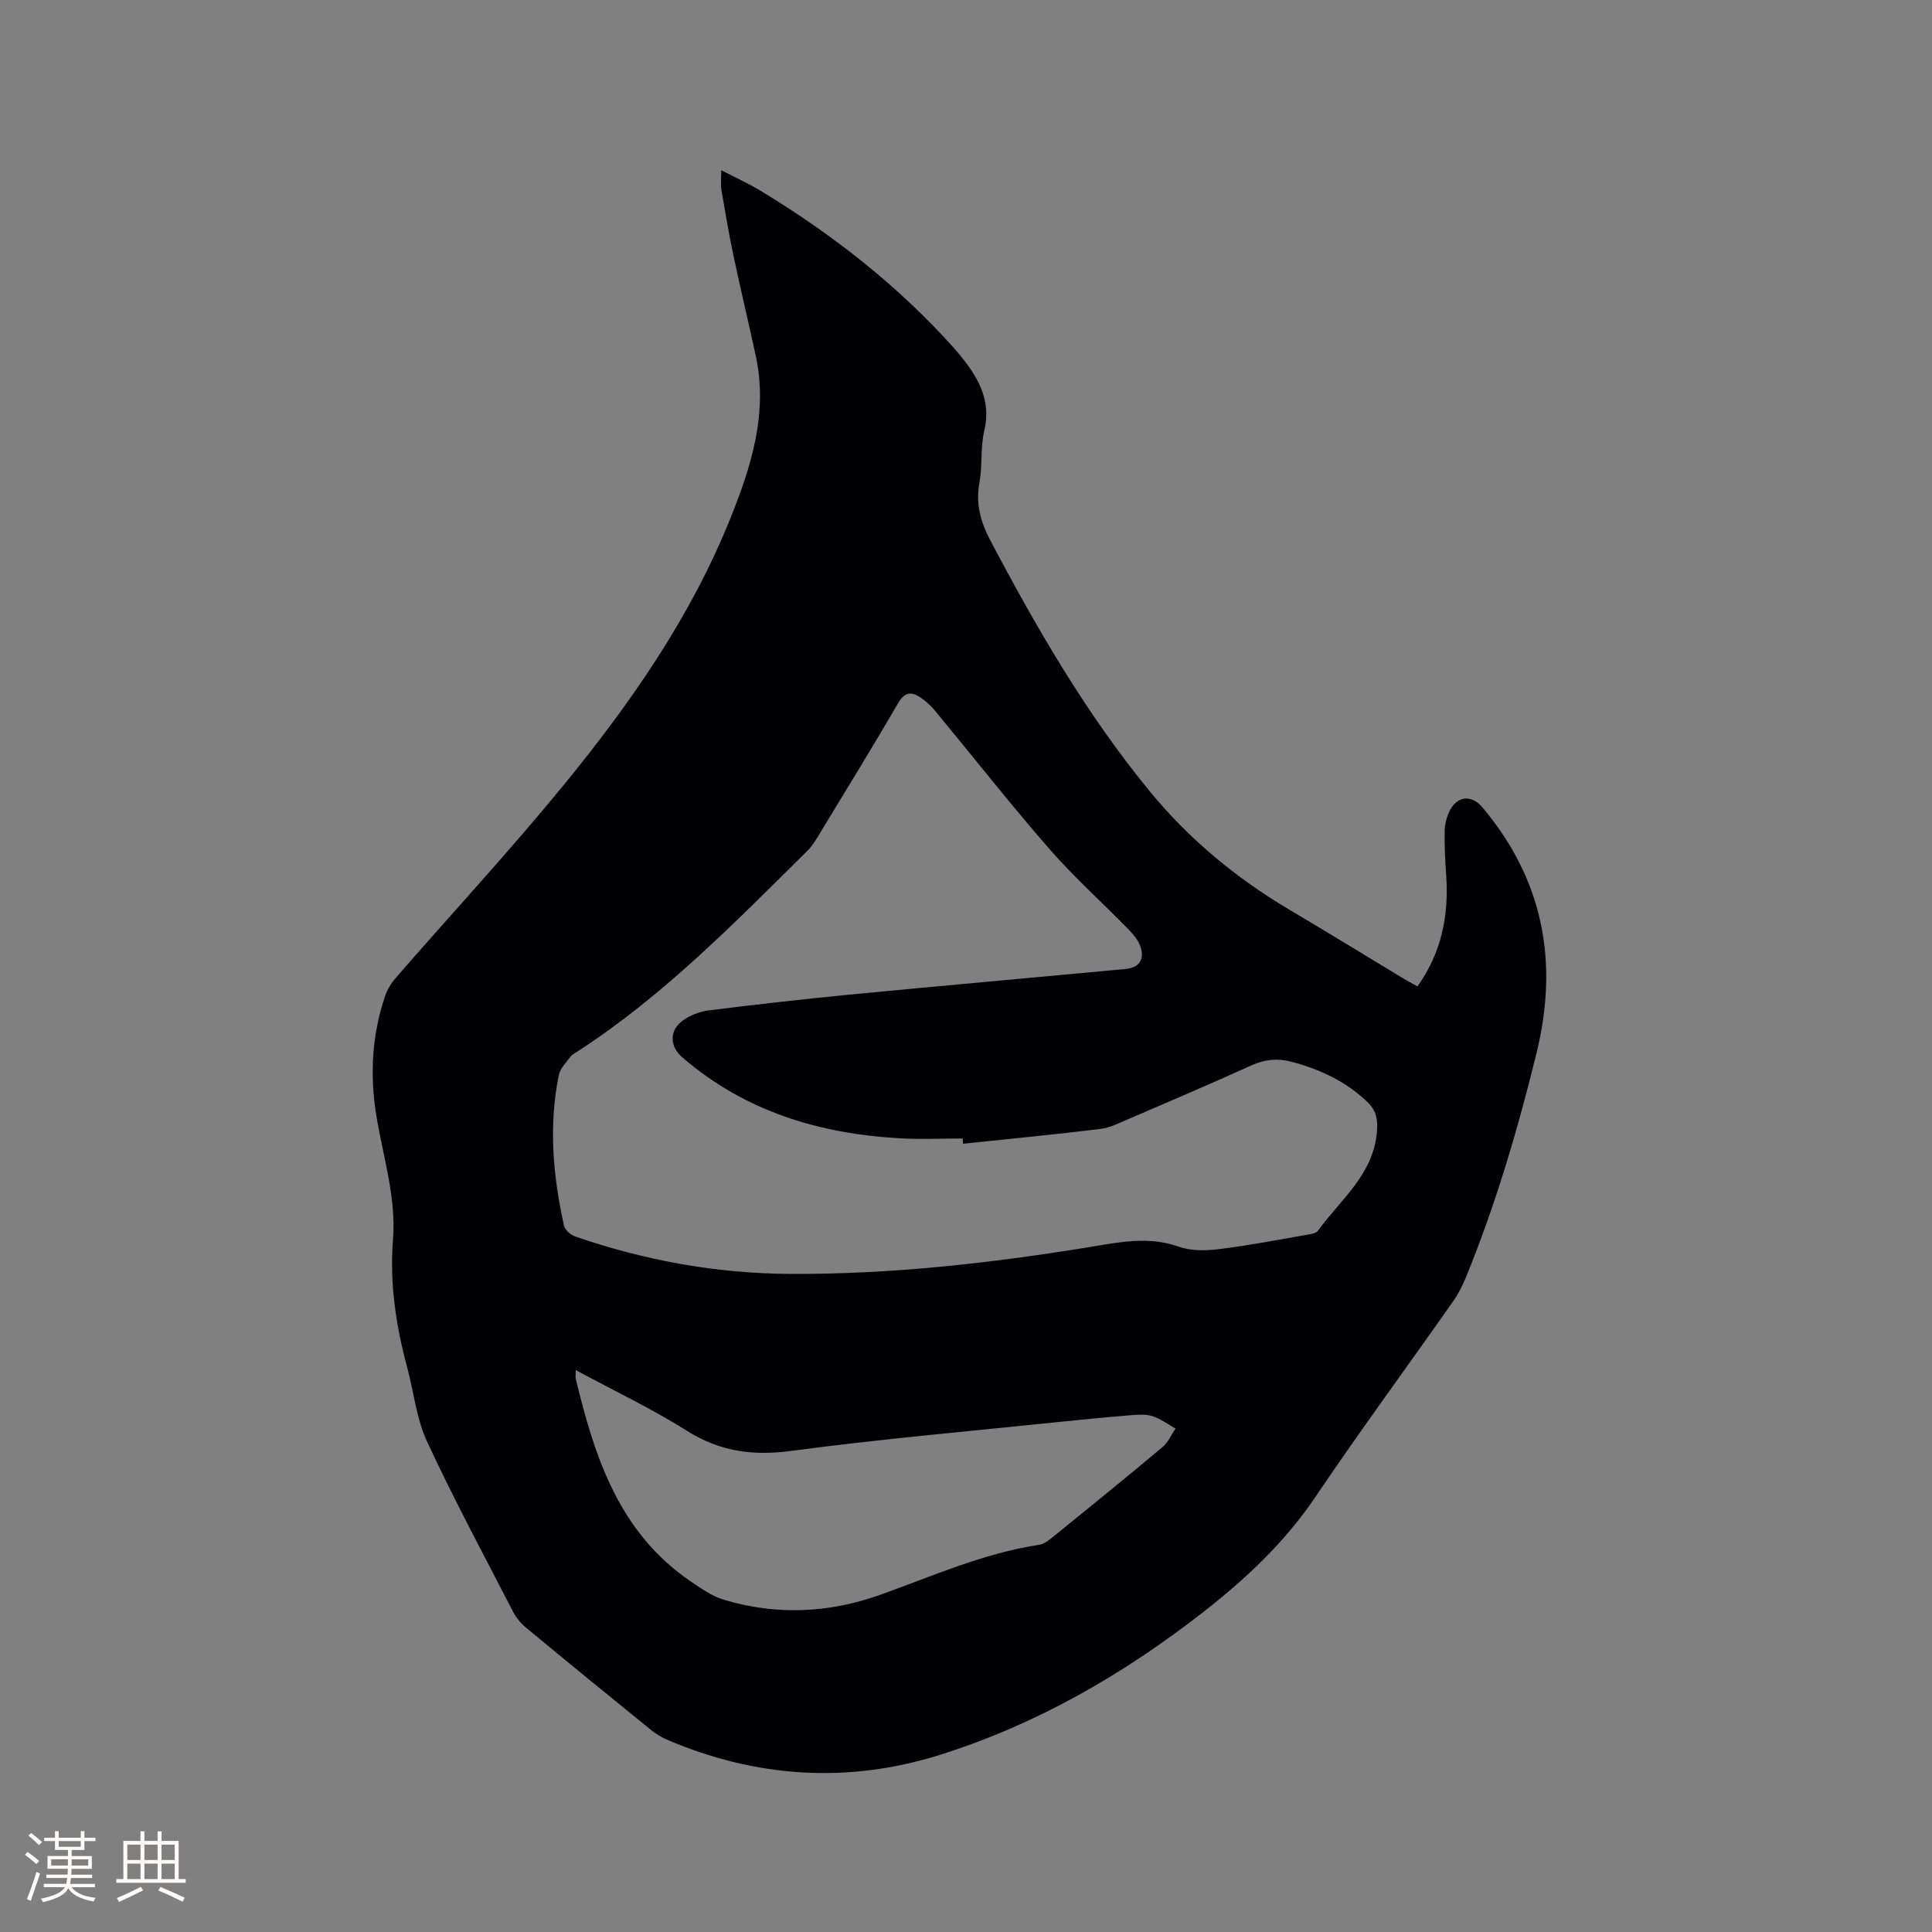 <svg enable-background="new 0 0 400 400" viewBox="0 0 400 400" xmlns="http://www.w3.org/2000/svg"><rect x="0" y="0" width="400" height="400" fill="#808080" stroke="none"/><path d="m149.33 35.24c3.04 1.58 5.72 2.79 8.21 4.3 14.85 9.01 28.42 19.61 40.04 32.6.35.4.69.8 1.03 1.21 3.77 4.61 6.71 9.35 5.17 15.85-.82 3.46-.35 7.22-1 10.74-.79 4.32.19 8 2.19 11.81 9.59 18.22 19.89 35.99 32.98 51.97 8.13 9.92 17.88 18.03 28.93 24.58 7.84 4.64 15.6 9.41 23.4 14.12.98.59 1.98 1.13 3.19 1.81 5-7.02 6.52-14.7 5.95-22.97-.21-3.06-.38-6.14-.32-9.2.03-1.43.42-2.98 1.07-4.25 1.58-3.09 4.54-3.28 6.74-.66 12.65 15.02 15.84 32.05 11.2 50.92-3.89 15.85-8.49 31.47-14.69 46.59-.72 1.75-1.63 3.45-2.72 4.99-9.45 13.44-19.18 26.68-28.37 40.29-6.4 9.48-14.54 17.07-23.43 23.99-16.42 12.79-34.29 23.08-54.19 29.36-19.12 6.03-38.05 4.79-56.51-3.06-1.24-.53-2.45-1.27-3.5-2.13-8.65-7.01-17.27-14.05-25.84-21.15-1.1-.91-2.06-2.13-2.71-3.4-6.02-11.67-12.24-23.25-17.76-35.15-2.18-4.71-2.71-10.17-4.08-15.27-2.33-8.65-3.66-17.42-2.95-26.39.7-8.84-2.04-17.21-3.44-25.74-1.39-8.49-.92-16.67 1.8-24.76.46-1.35 1.27-2.68 2.21-3.77 11.62-13.35 23.66-26.35 34.86-40.04 13.77-16.85 26.21-34.67 34.4-55.05 4.34-10.79 7.85-21.79 5.29-33.68-1.49-6.93-3.16-13.83-4.62-20.76-.96-4.55-1.74-9.15-2.52-13.74-.16-1.08-.01-2.23-.01-3.96zm50.06 201.56c-.02-.36-.05-.73-.07-1.09-4.34 0-8.7.21-13.03-.04-16.71-.94-32.08-5.59-45.01-16.74-2.69-2.32-2.75-5.64.16-7.69 1.5-1.05 3.42-1.81 5.24-2.04 9.77-1.22 19.56-2.34 29.37-3.29 18.99-1.83 37.99-3.51 56.98-5.29 2.76-.26 3.97-1.89 3.12-4.55-.42-1.32-1.44-2.55-2.44-3.58-5.46-5.6-11.32-10.84-16.45-16.73-8.14-9.33-15.79-19.09-23.69-28.63-.86-1.04-1.9-2-3.03-2.75-1.85-1.23-3.24-1.12-4.57 1.17-5.39 9.24-11 18.36-16.55 27.51-.65 1.08-1.35 2.19-2.23 3.06-15 14.83-29.73 29.97-47.57 41.54-.53.35-1.16.64-1.52 1.13-.9 1.21-2.13 2.43-2.41 3.81-2.12 10.47-1.21 20.88 1.09 31.2.19.87 1.36 1.86 2.28 2.19 14.43 4.99 29.32 7.68 44.56 7.76 20.71.1 41.25-2.19 61.67-5.51 6.26-1.02 12.38-2.39 18.75-.13 2.53.9 5.6.85 8.34.51 6.09-.74 12.13-1.92 18.18-2.97.8-.14 1.9-.27 2.3-.82 4.68-6.5 11.55-11.67 12.23-20.63.19-2.46-.18-4.3-1.92-5.98-4.47-4.32-9.86-6.83-15.8-8.4-2.9-.77-5.53-.49-8.29.76-8.48 3.85-17.05 7.5-25.61 11.18-1.84.79-3.73 1.75-5.67 1.98-9.46 1.15-18.94 2.07-28.41 3.06zm-80.19 46.86c0 1.02-.08 1.45.01 1.84 3.92 16.24 8.99 31.84 23.77 41.9 2.15 1.46 4.39 3.05 6.83 3.79 10.89 3.29 21.8 2.8 32.45-1.01 10.83-3.87 21.37-8.6 32.87-10.34 1.14-.17 2.23-1.12 3.2-1.9 7.49-6.07 14.97-12.14 22.36-18.34 1.16-.97 1.81-2.54 2.69-3.84-1.58-.88-3.08-2.01-4.77-2.56-1.35-.44-2.95-.31-4.42-.2-4.85.39-9.7.86-14.54 1.36-18.64 1.94-37.32 3.56-55.89 6.04-7.96 1.06-14.76.11-21.59-4.2-7.2-4.54-14.97-8.22-22.97-12.54z" fill="#010103"/><g fill="#fcfbfa"><path d="m5.17 384 .55-.58c.85.61 1.65 1.24 2.4 1.87l-.59.64c-.83-.73-1.62-1.38-2.36-1.93m1.22 9.53-.82-.34c.71-1.76 1.37-3.64 1.98-5.63.24.13.5.25.76.36-.6 1.67-1.24 3.54-1.92 5.61m-.5-13.5.57-.54c.56.44 1.31 1.06 2.26 1.87l-.64.64c-.68-.66-1.41-1.32-2.19-1.97m3.25.46h2.24v-1.36h.77v1.36h4.57v-1.36h.76v1.36h2.28v.69h-2.28v1.84h-2.64v1.26h4.18v2.64h-4.21c0 .45-.02.86-.05 1.21h4.32v.69h-4.38c-.04.34-.1.75-.19 1.22h5.15v.69h-4.82c.87 1.19 2.51 1.92 4.93 2.19-.17.31-.3.57-.37.76-2.77-.49-4.52-1.41-5.26-2.76-.56 1.26-2.3 2.23-5.24 2.9-.12-.24-.26-.48-.43-.72 2.73-.55 4.38-1.34 4.96-2.38h-4.38v-.69h4.65c.1-.38.17-.79.21-1.22h-4.32v-.69h4.4c.03-.34.05-.75.05-1.21h-4.2v-2.64h4.23v-1.26h-2.69v-1.84h-2.24zm1.46 4.46v1.29h3.45c.01-.4.02-.57.01-.53v-.32-.45h-3.46zm1.55-2.59h4.57v-1.19h-4.57zm6.11 2.59h-3.42v.77c-.01.19-.01.37-.02.53h3.44z"/><path d="m32.63 379.16h.82v1.98h3.54v7.89h1.46v.78h-14.37v-.78h1.46v-7.89h3.54v-1.98h.82v1.98h2.73zm-3.49 11.48.5.73c-1.61.82-3.28 1.63-5 2.41-.13-.27-.28-.55-.44-.82 1.75-.72 3.4-1.49 4.94-2.32m-2.78-5.55h2.73v-3.18h-2.73zm0 3.95h2.73v-3.2h-2.73zm3.54-3.95h2.73v-3.18h-2.73zm0 3.95h2.73v-3.2h-2.73zm7.89 4.68c-1.84-.92-3.51-1.7-5.02-2.32l.45-.73c1.89.8 3.57 1.55 5.04 2.23zm-1.62-11.81h-2.73v3.18h2.73zm-2.73 7.13h2.73v-3.2h-2.73z"/></g></svg>